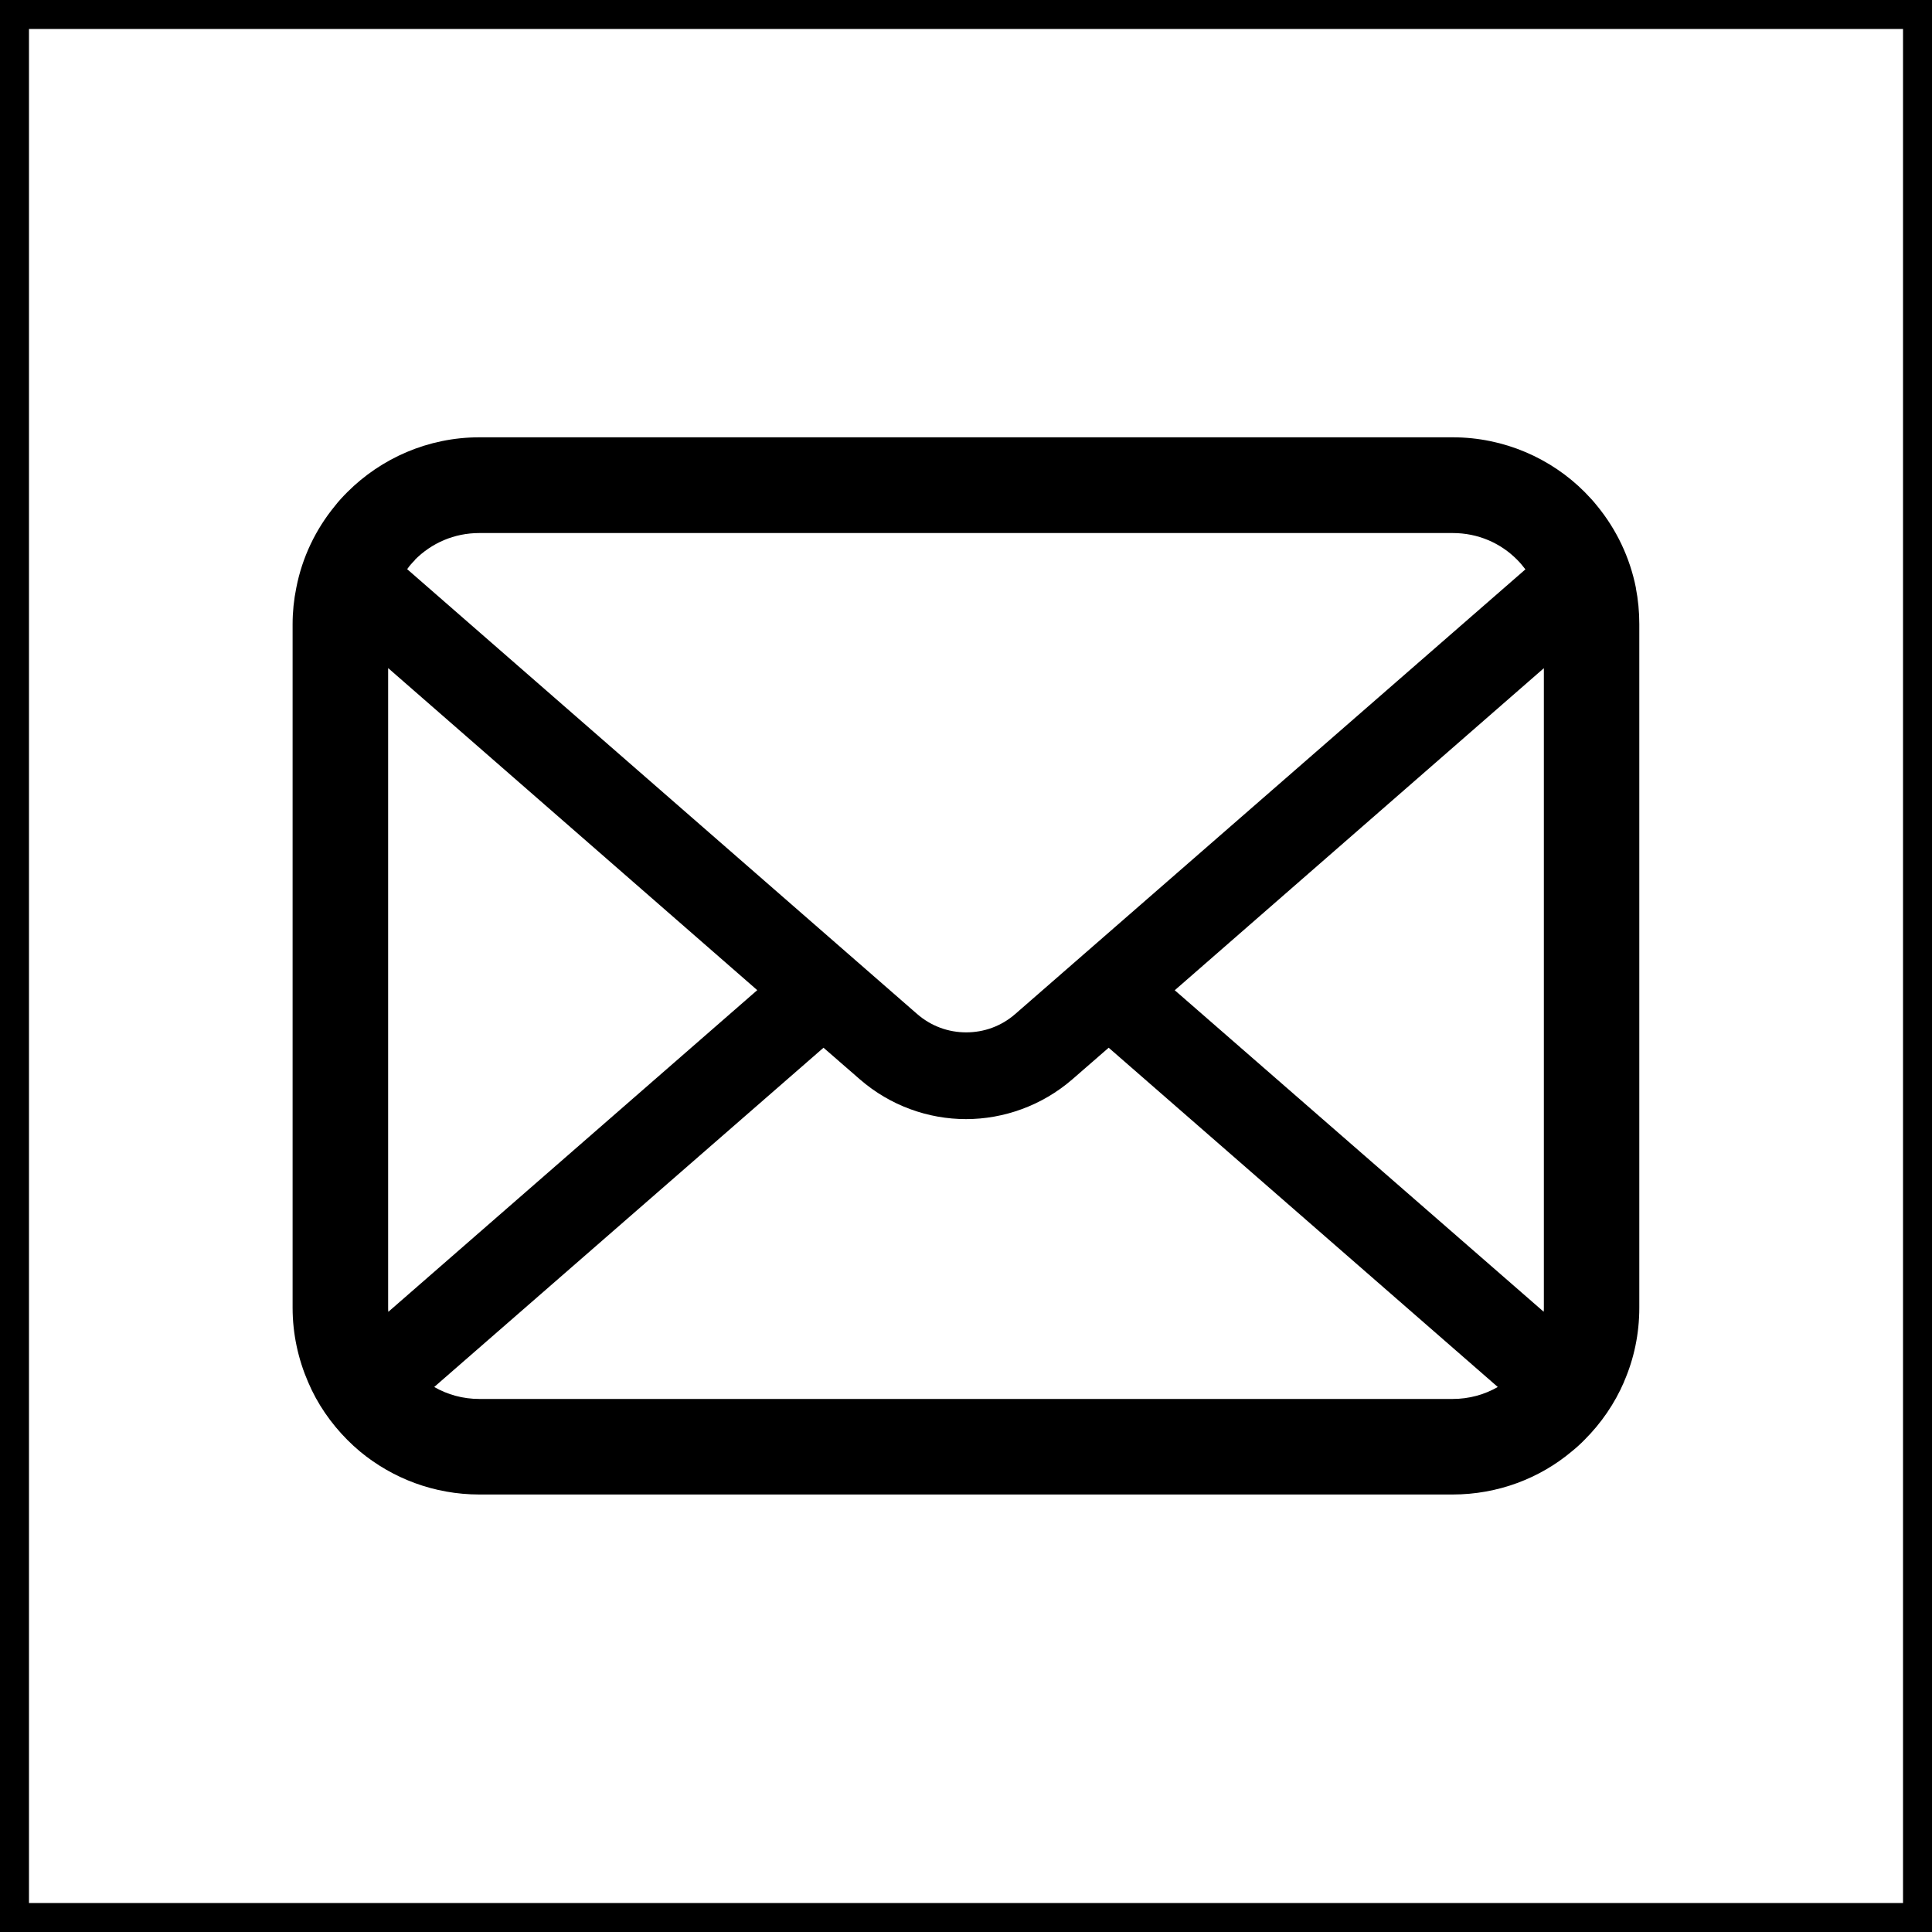 <?xml version="1.0" encoding="UTF-8"?><svg id="_レイヤー_2" xmlns="http://www.w3.org/2000/svg" width="200" height="200" viewBox="0 0 200 200"><g id="_レイヤー_1-2"><g id="_レイヤー_2-2"><g id="_レイヤー_1-2"><path d="M197,3v194H3V3h194M200,0H0v200h200V0Z" style="fill:#000; stroke-width:0px;"/></g></g><path d="M169.35,60.86c-.63-3.17-2.03-6.06-3.99-8.46-.41-.52-.85-.99-1.31-1.46-3.47-3.49-8.35-5.67-13.67-5.67H49.63c-5.33,0-10.18,2.18-13.67,5.67-.47.47-.9.93-1.31,1.46-1.96,2.39-3.37,5.29-3.98,8.46-.25,1.22-.38,2.48-.38,3.76v70.76c0,2.71.58,5.32,1.6,7.68.95,2.25,2.36,4.28,4.06,5.99.43.43.86.83,1.33,1.22,3.35,2.77,7.66,4.44,12.34,4.44h100.75c4.68,0,9.02-1.67,12.34-4.46.47-.38.9-.77,1.33-1.21,1.71-1.71,3.11-3.74,4.08-5.99v-.02c1.03-2.36,1.58-4.95,1.58-7.66v-70.76c0-1.28-.12-2.54-.36-3.76ZM42.95,57.95c1.73-1.73,4.05-2.77,6.68-2.77h100.75c2.63,0,4.97,1.04,6.68,2.77.31.31.59.65.85.99l-52.8,46.02c-1.46,1.28-3.26,1.91-5.09,1.91s-3.62-.63-5.09-1.91l-52.78-46.04c.23-.34.52-.66.83-.97ZM40.18,135.38v-66.22l38.21,33.34-38.19,33.3c-.02-.13-.02-.27-.02-.41ZM150.37,144.82H49.63c-1.71,0-3.31-.45-4.68-1.24l40.3-35.12,3.76,3.27c3.15,2.74,7.09,4.12,10.99,4.12s7.86-1.39,11.01-4.12l3.76-3.27,40.28,35.12c-1.37.79-2.97,1.24-4.68,1.24ZM159.82,135.38c0,.14,0,.29-.02.41l-38.19-33.28,38.21-33.34v66.21Z" style="fill:#000; stroke-width:0px;"/></g></svg>